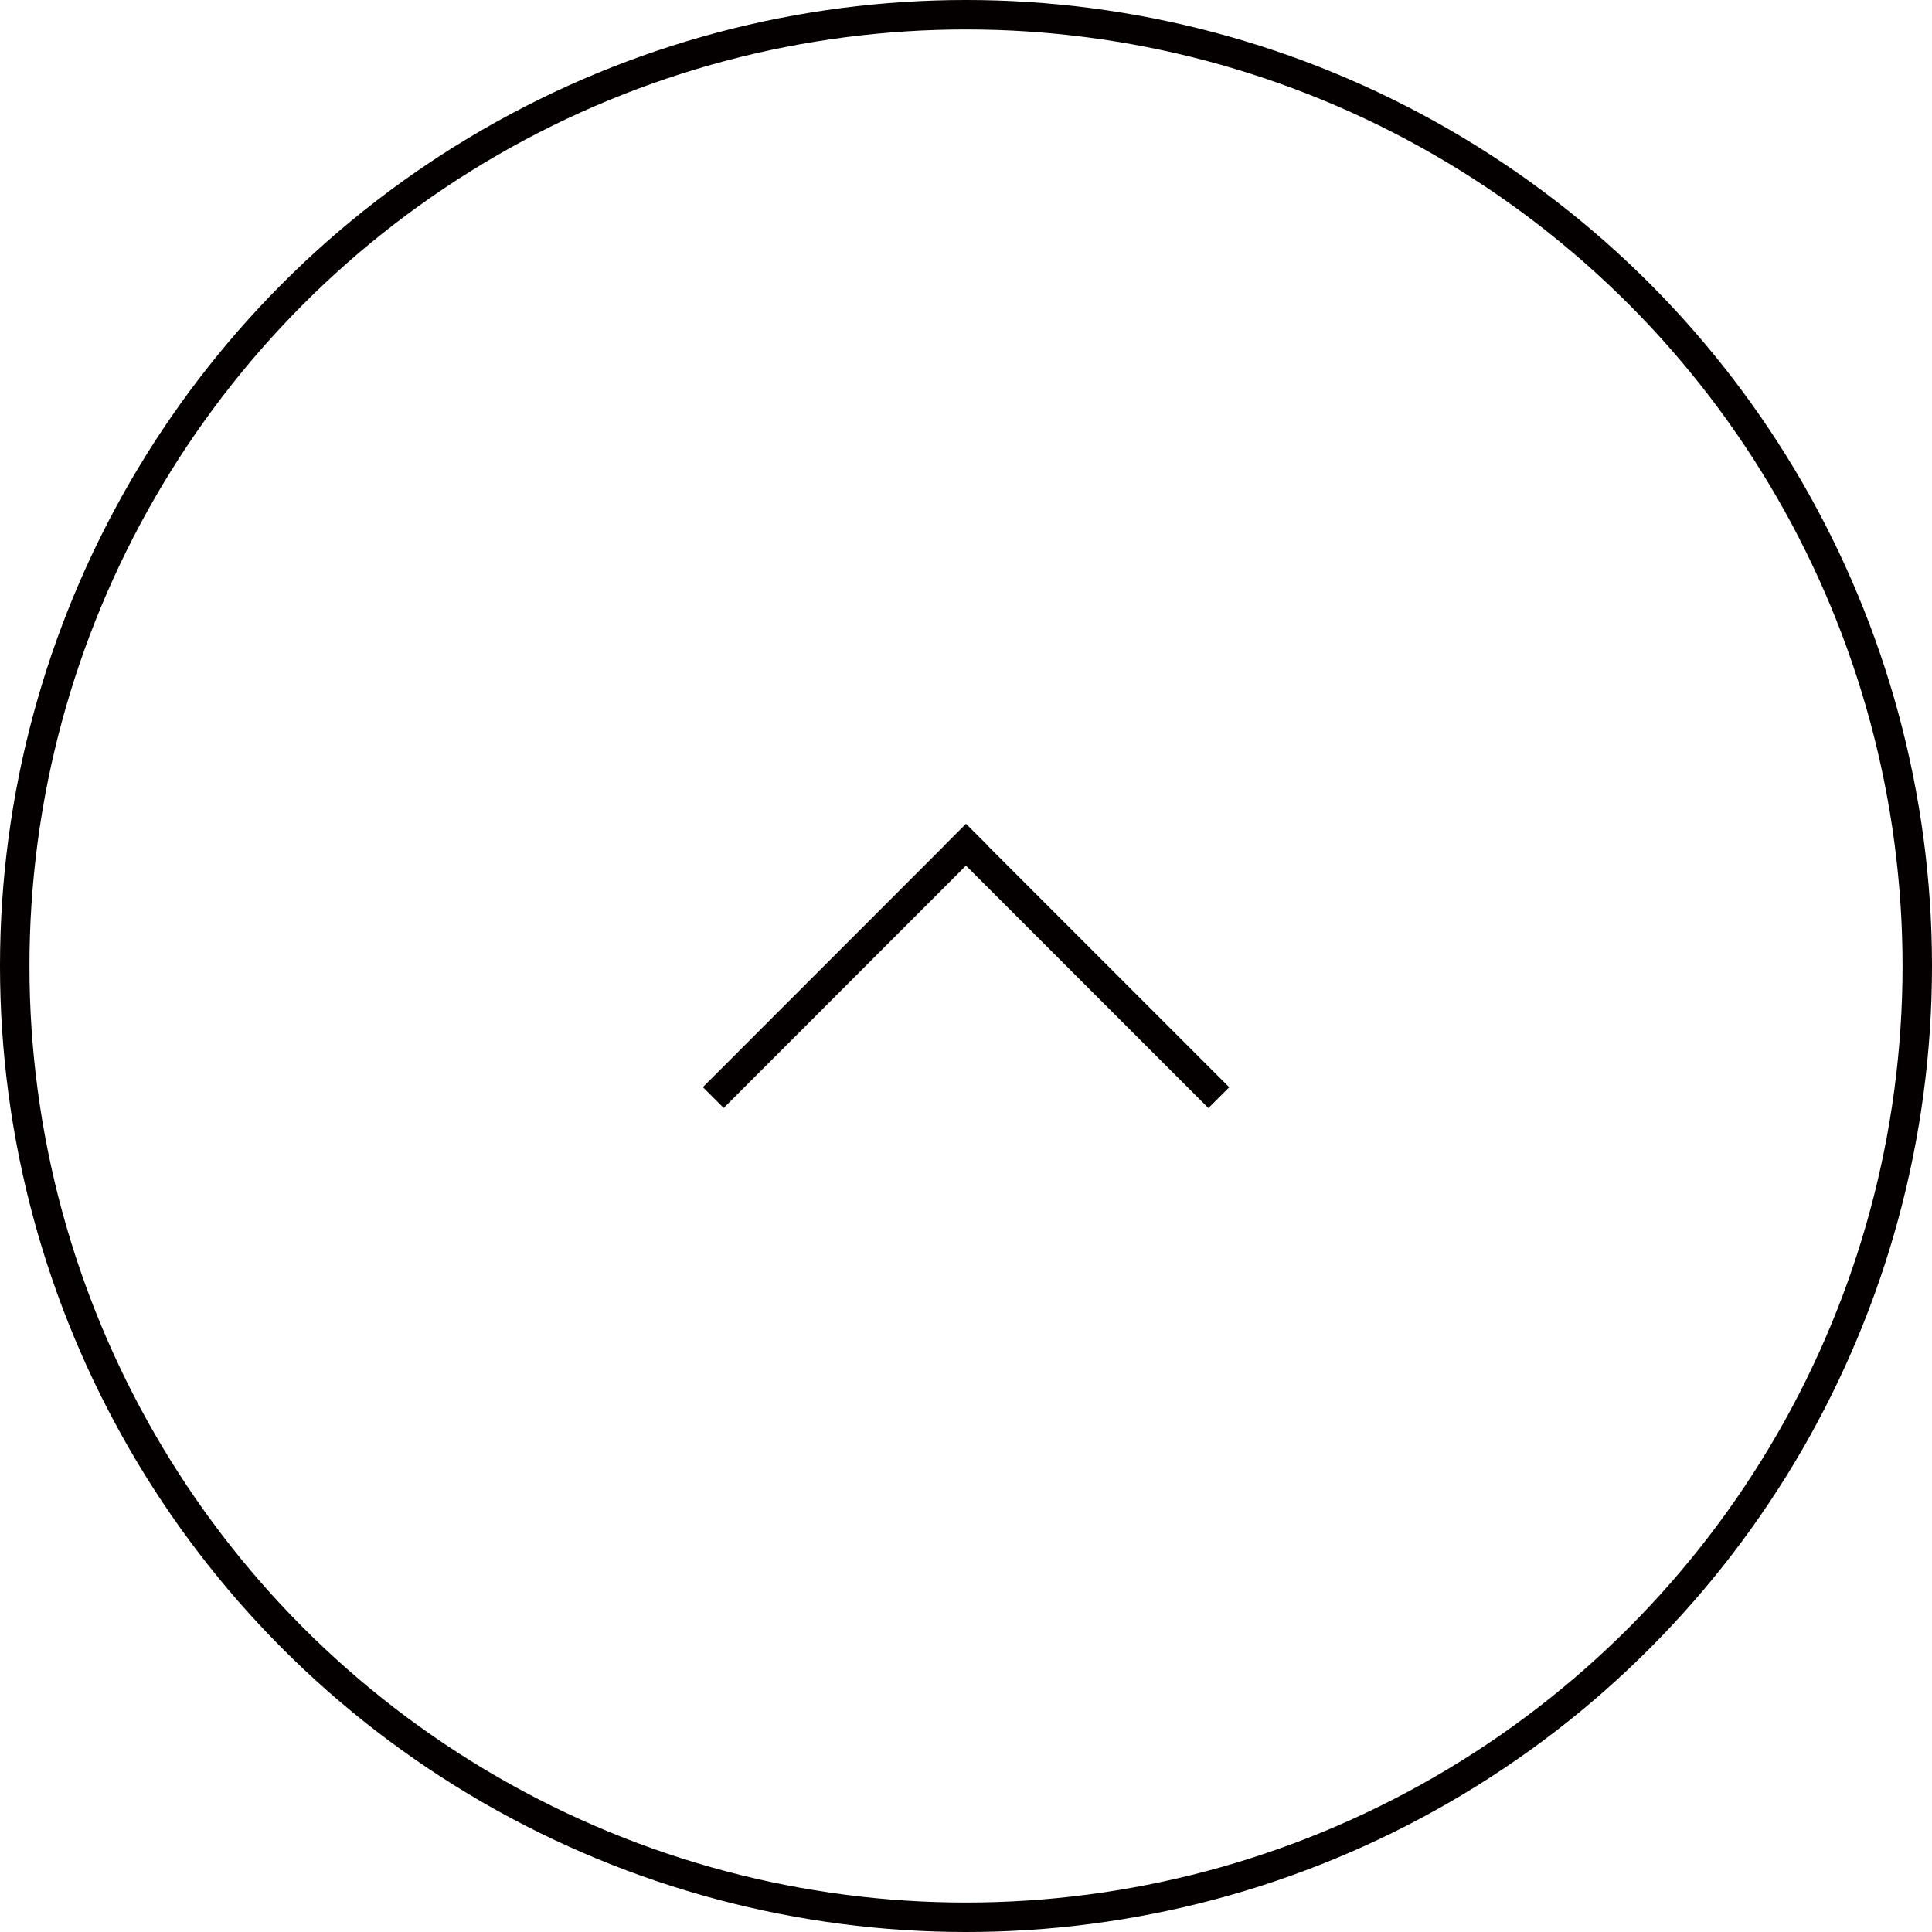 <svg viewBox="0 0 179.74 179.74" xmlns="http://www.w3.org/2000/svg" data-name="图层 1" id="_图层_1">
  <defs>
    <style>
      .cls-1 {
        fill: none;
        stroke: #040000;
        stroke-miterlimit: 10;
        stroke-width: 2.74px;
      }
    </style>
  </defs>
  <circle r="88.5" cy="89.87" cx="89.87" class="cls-1"></circle>
  <g>
    <line y2="102.11" x2="66.36" y1="77.62" x1="90.84" class="cls-1"></line>
    <line y2="102.12" x2="113.39" y1="77.63" x1="88.9" class="cls-1"></line>
  </g>
</svg>